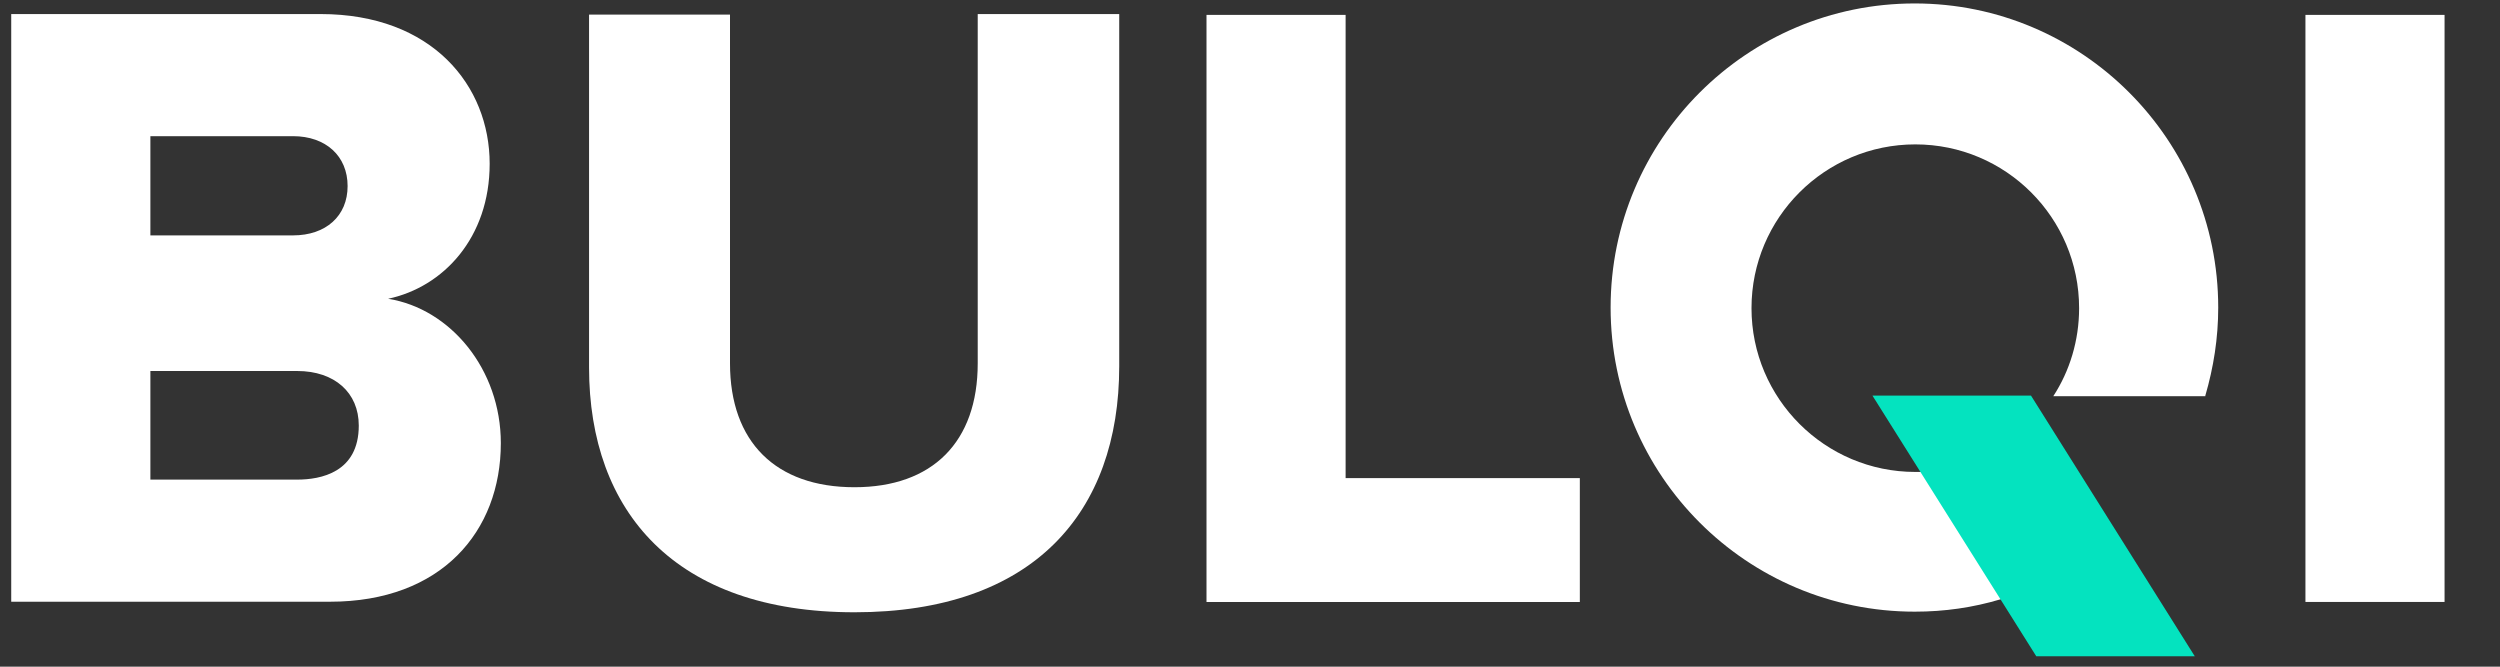 <?xml version="1.0" encoding="UTF-8" standalone="no"?><!DOCTYPE svg PUBLIC "-//W3C//DTD SVG 1.1//EN" "http://www.w3.org/Graphics/SVG/1.1/DTD/svg11.dtd"><svg width="100%" height="100%" viewBox="0 0 45 12" version="1.1" xmlns="http://www.w3.org/2000/svg" xmlns:xlink="http://www.w3.org/1999/xlink" xml:space="preserve" xmlns:serif="http://www.serif.com/" style="fill-rule:evenodd;clip-rule:evenodd;stroke-linejoin:round;stroke-miterlimit:2;"><rect x="0" y="0" width="45" height="12" fill="#333333" stroke="none"/><g id="logo-center"><g id="title"><g id="path421940"><path d="M9.015,7.977c0,1.586 -1.067,2.854 -3.075,2.854l-5.738,-0l0,-10.578l5.569,-0c2.008,-0 3.043,1.289 3.043,2.694c0,1.332 -0.834,2.22 -1.828,2.431c1.121,0.179 2.029,1.268 2.029,2.599Zm-6.308,-3.74l2.567,-0c0.592,-0 0.983,-0.349 0.983,-0.888c0,-0.539 -0.391,-0.898 -0.983,-0.898l-2.567,-0l-0,1.786Zm3.751,3.423c-0,-0.591 -0.433,-0.982 -1.11,-0.982l-2.641,-0l-0,1.955l2.641,-0c0.423,-0 1.11,-0.127 1.11,-0.973Z" style="fill:#fff;fill-rule:nonzero;"/></g><g id="path421942"><path d="M17.599,0.253l2.547,-0l-0,6.34c-0,2.631 -1.543,4.428 -4.766,4.428c-3.223,-0 -4.777,-1.807 -4.777,-4.407l0,-6.351l2.537,0l-0,6.277c-0,1.416 0.824,2.23 2.24,2.23c1.405,-0 2.219,-0.814 2.219,-2.23l0,-6.287l0,-0Z" style="fill:#fff;fill-rule:nonzero;"/></g><g id="path421944"><path d="M28.437,8.606l0,2.23l-6.72,-0l-0,-10.568l2.504,0l0,8.338l4.216,0Z" style="fill:#fff;fill-rule:nonzero;"/></g><g id="path421946"><path d="M36.014,10.787c-0.002,0 -0.004,0.001 -0.006,0.001c-0.497,0.148 -1.004,0.222 -1.543,0.222c-3.022,0 -5.474,-2.451 -5.474,-5.474c0,-3.022 2.452,-5.474 5.474,-5.474c3.012,0 5.463,2.452 5.463,5.474c0,0.55 -0.084,1.078 -0.232,1.585l0,0.011l-2.737,-0c0.296,-0.454 0.465,-1.004 0.465,-1.585c0,-1.628 -1.321,-2.948 -2.948,-2.948c-1.627,-0 -2.949,1.32 -2.949,2.948c0,1.627 1.322,2.948 2.949,2.948l0.094,0l0.171,0.013l1.37,2.225l-0.097,0.054Z" style="fill:#fff;fill-rule:nonzero;"/><path d="M36.558,7.121l2.948,4.692l-2.853,0l-2.949,-4.692l2.854,0Z" style="fill:#04e3bf;fill-rule:nonzero;"/></g><g id="path421948"><rect x="41.498" y="0.268" width="2.504" height="10.567" style="fill:#fff;fill-rule:nonzero;"/></g></g></g></svg>